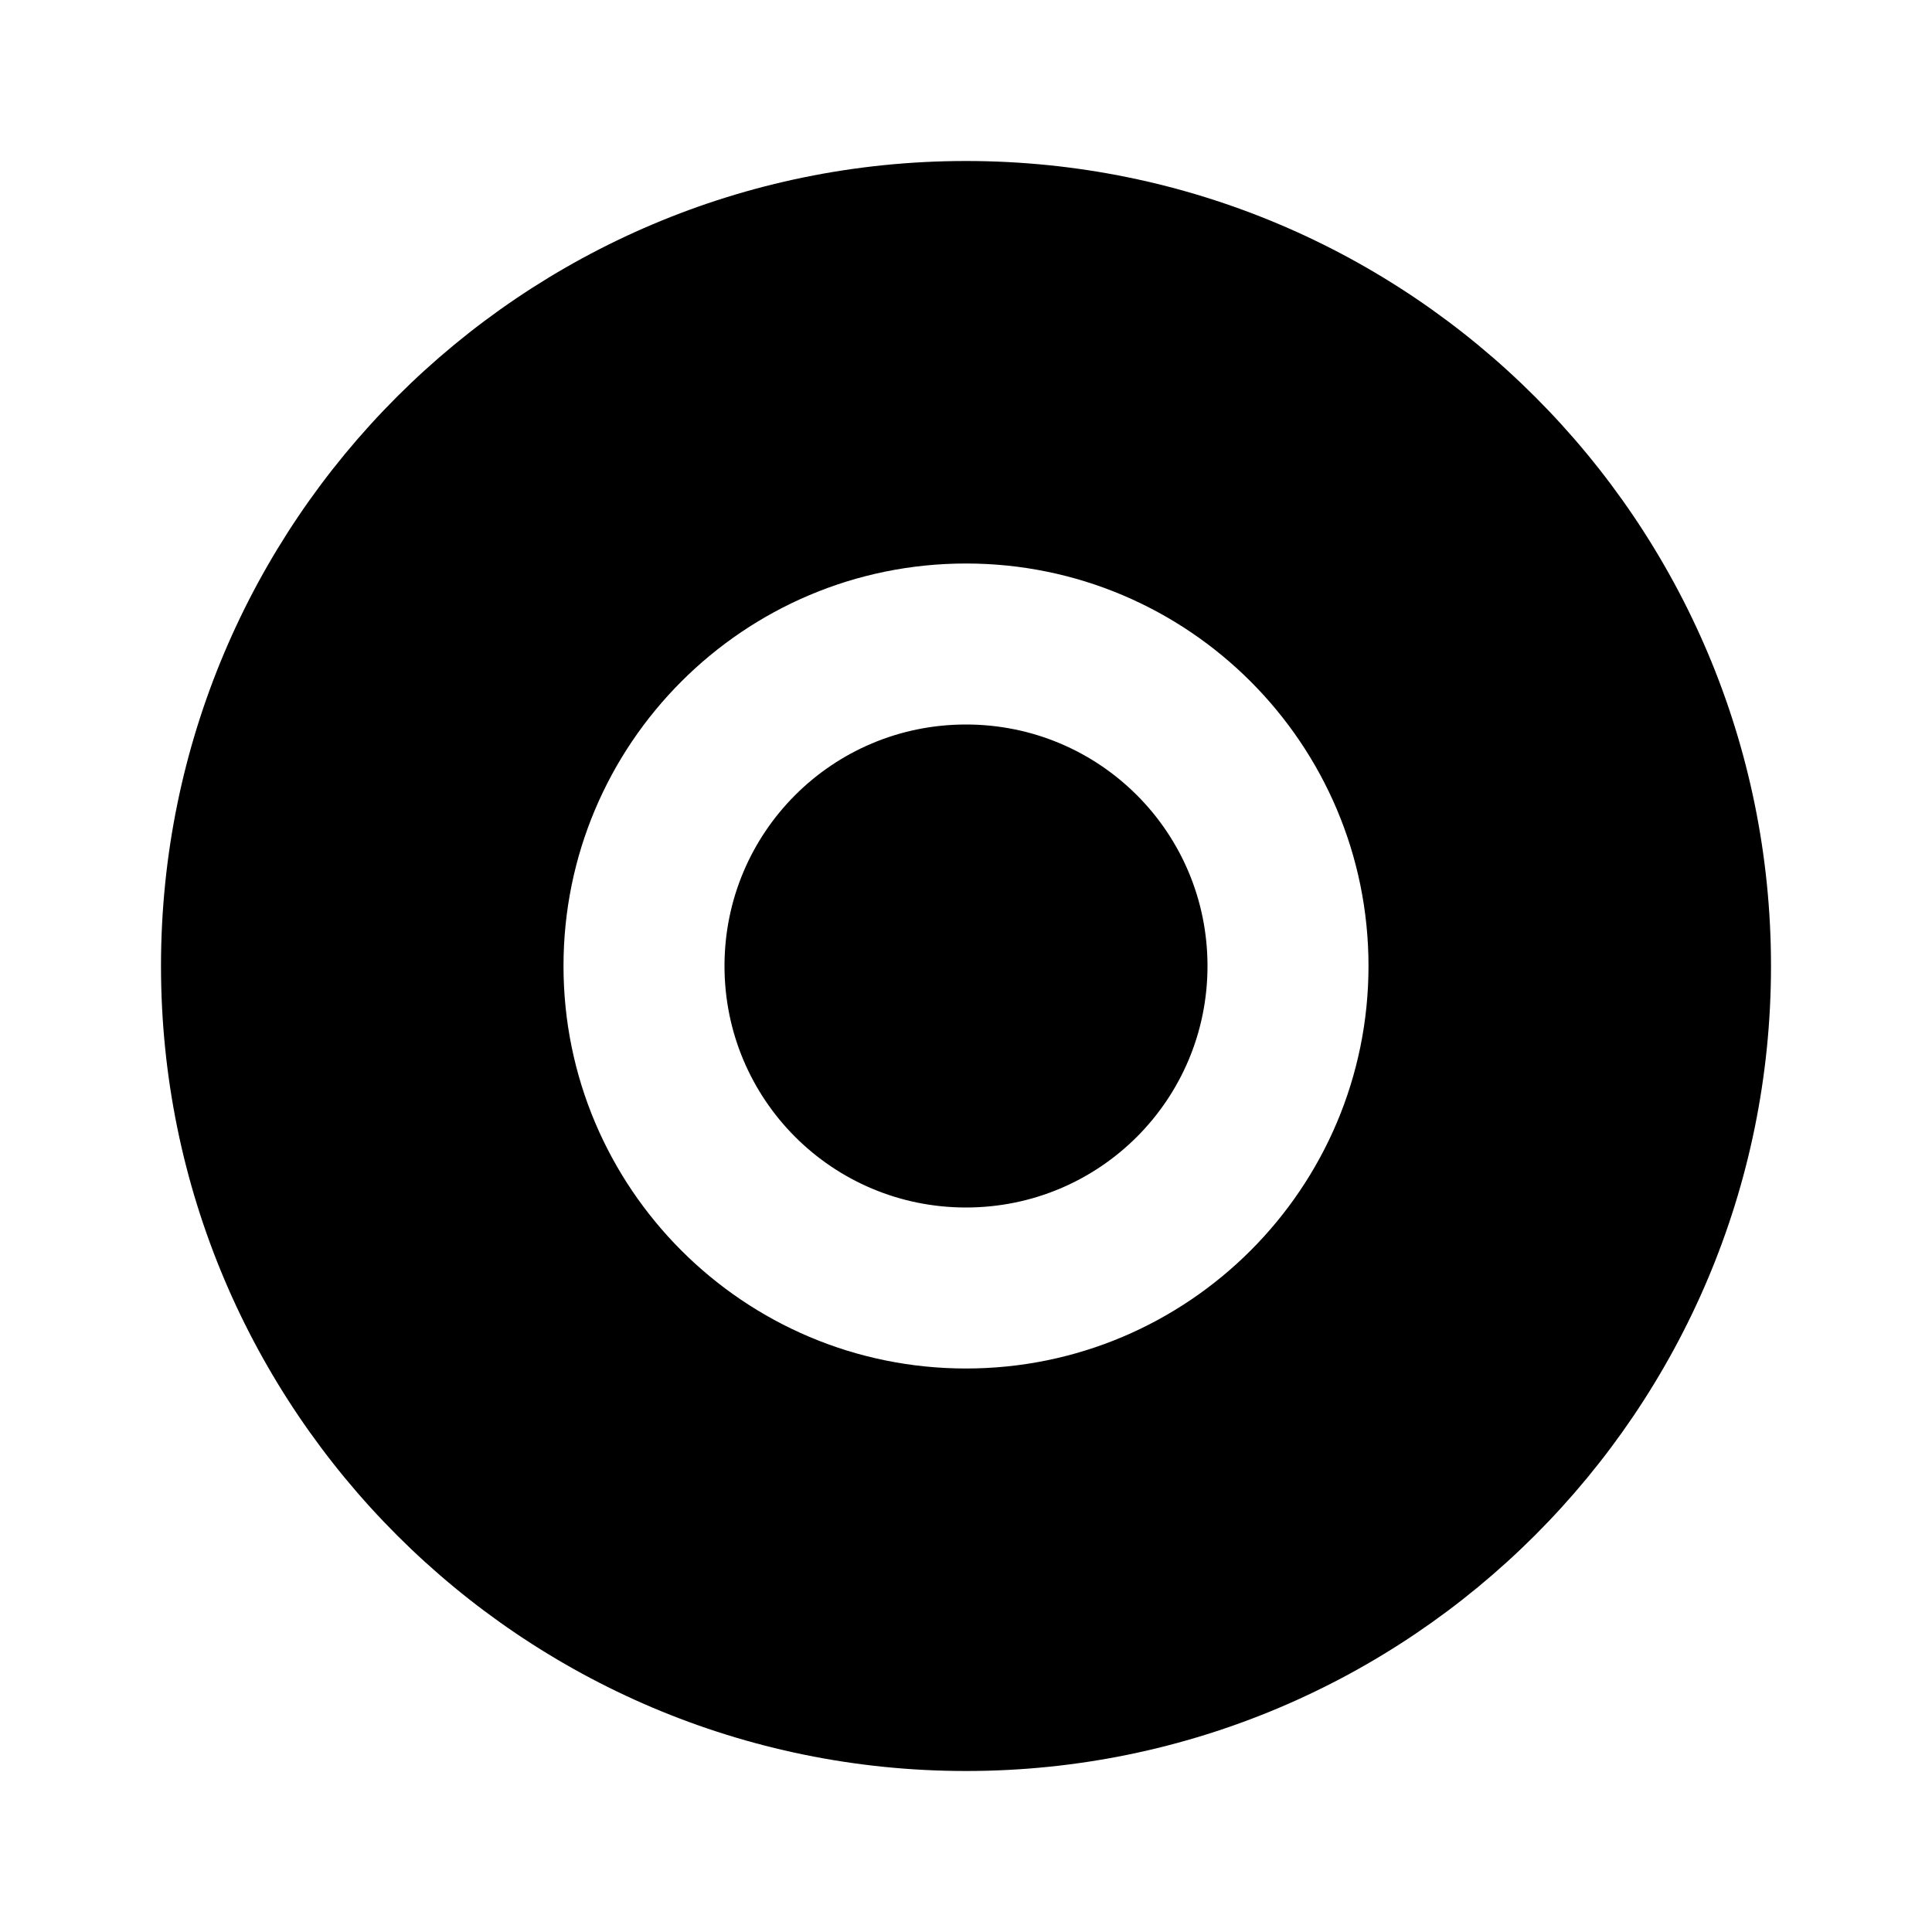 <svg width="24" height="24" viewBox="0 0 24 24" fill="none" xmlns="http://www.w3.org/2000/svg">
<path d="M12 2C6.48 2 2 6.48 2 12S6.48 22 12 22S22 17.52 22 12S17.52 2 12 2ZM17 12C17 14.76 14.76 17 12 17S7 14.76 7 12S9.24 7 12 7S17 9.24 17 12ZM12 9C10.34 9 9 10.34 9 12S10.34 15 12 15S15 13.66 15 12S13.66 9 12 9Z" fill="currentColor"/>
</svg>
